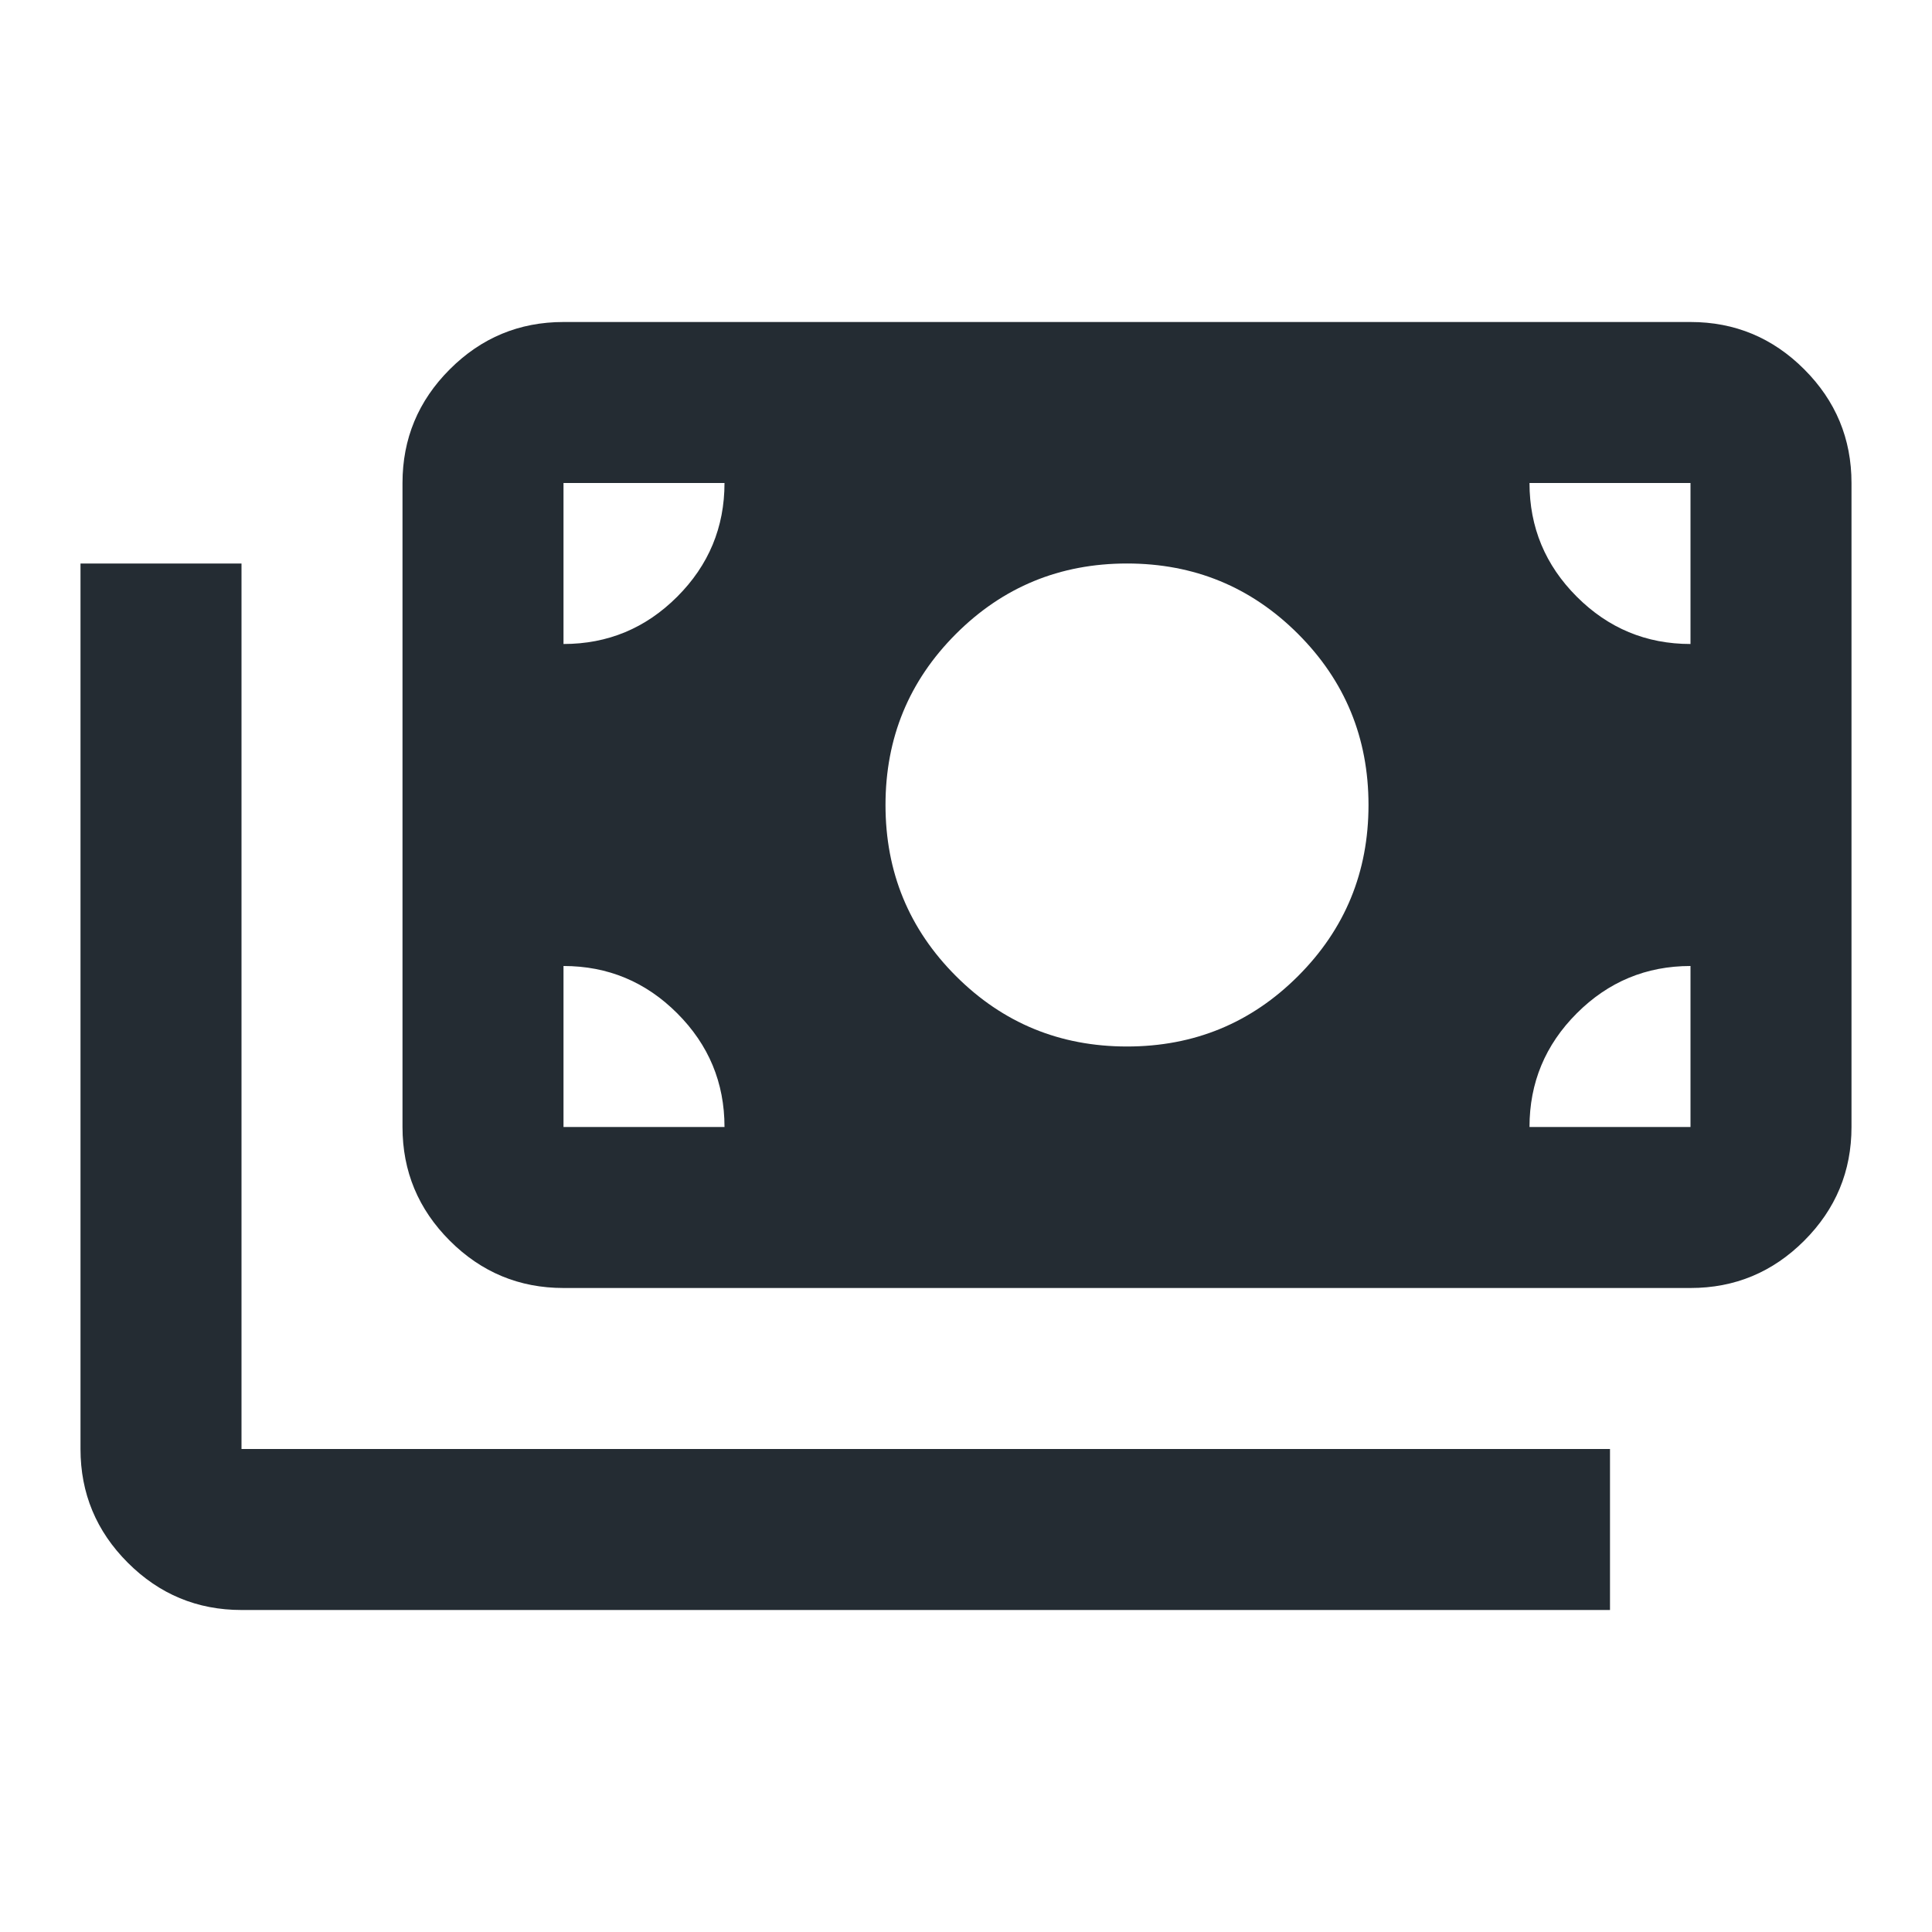 <?xml version="1.0" encoding="UTF-8"?>
<svg xmlns="http://www.w3.org/2000/svg" height="24px" viewBox="0 -960 960 960" width="24px" fill="#242c33">
  <path d="M120-160q-33 0-56.5-23.5T40-240v-440h80v440h680v80H120Zm160-160q-33 0-56.5-23.5T200-400v-320q0-33 23.5-56.5T280-800h560q33 0 56.5 23.5T920-720v320q0 33-23.5 56.5T840-320H280Zm80-80q0-33-23.5-56.5T280-480v80h80Zm400 0h80v-80q-33 0-56.5 23.5T760-400Zm-200-40q50 0 85-35t35-85q0-50-35-85t-85-35q-50 0-85 35t-35 85q0 50 35 85t85 35ZM280-640q33 0 56.5-23.5T360-720h-80v80Zm560 0v-80h-80q0 33 23.5 56.5T840-640Z"></path>
</svg>
